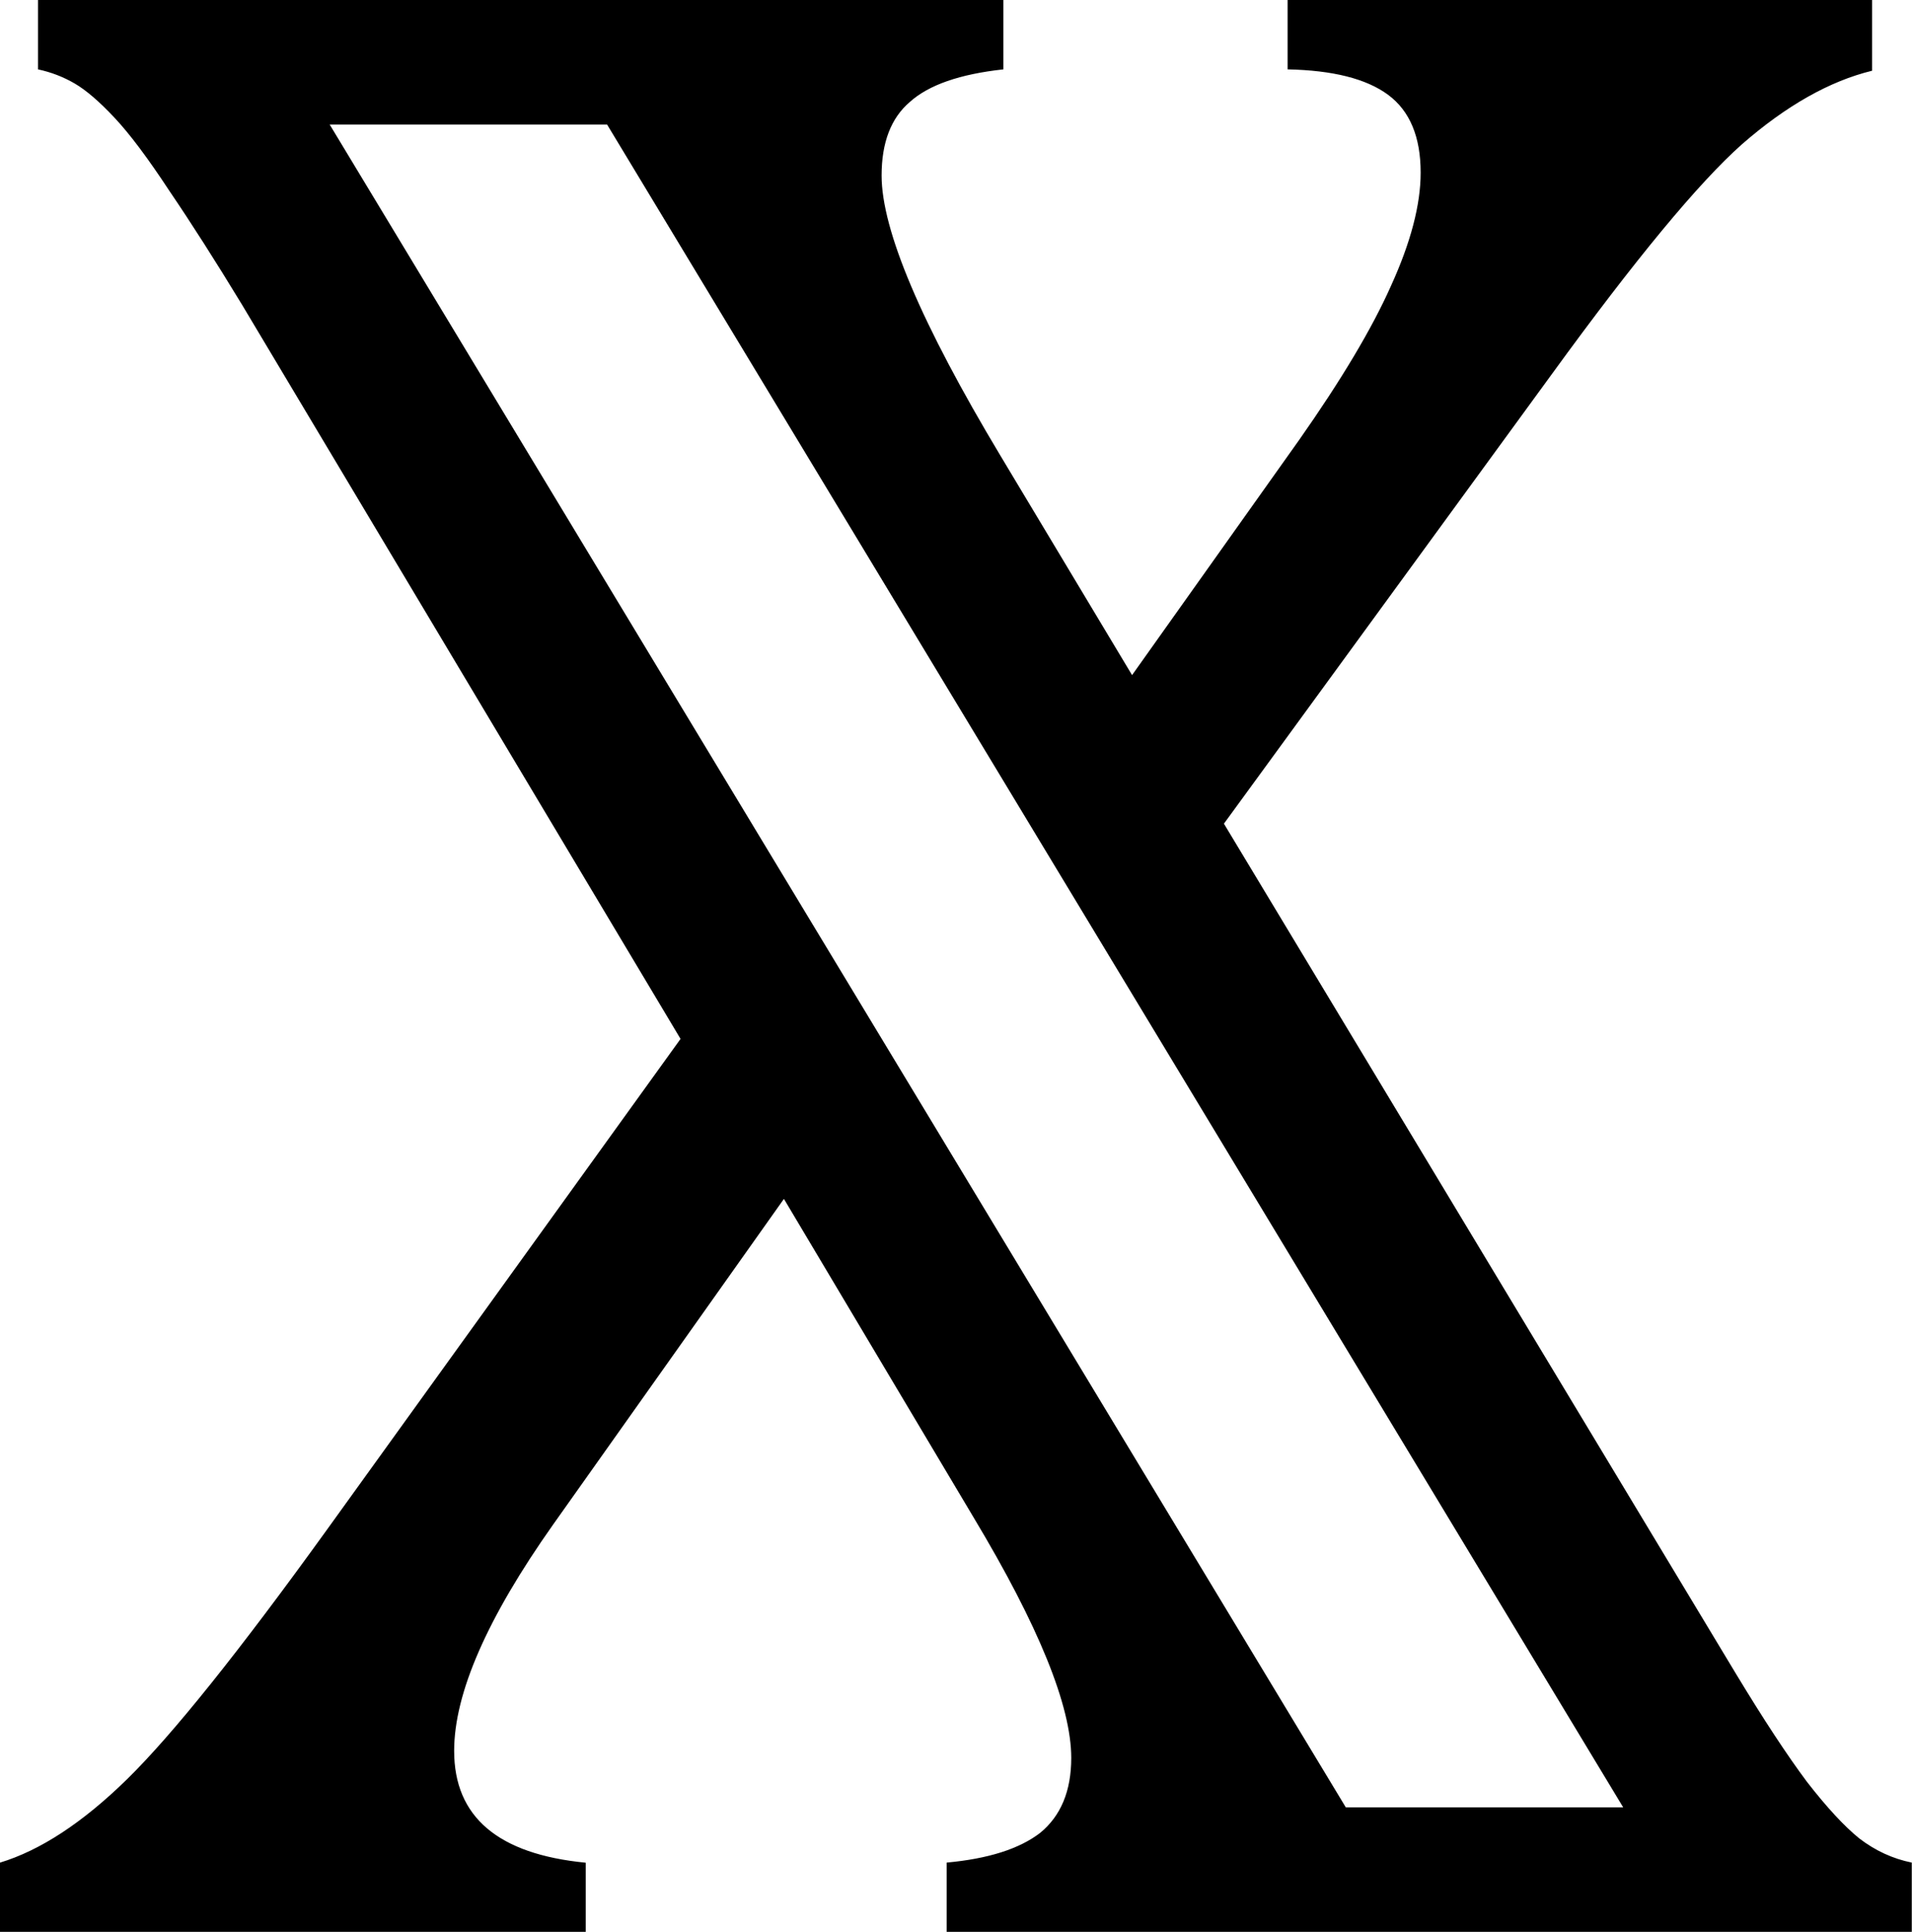 <?xml version="1.0" encoding="UTF-8" standalone="no"?>
<!-- Created with Inkscape (http://www.inkscape.org/) -->

<svg
   width="16.756mm"
   height="16.929mm"
   viewBox="0 0 16.756 16.929"
   version="1.1"
   id="svg1"
   xmlns="http://www.w3.org/2000/svg"
   xmlns:svg="http://www.w3.org/2000/svg">
  <defs
     id="defs1" />
  <g
     id="layer1"
     transform="translate(-41.876,-106.295)">
    <path
       style="font-size:25.4px;line-height:1.25;font-family:'MS PGothic';-inkscape-font-specification:'MS PGothic';stroke-width:0.265"
       d="m 50.669,106.295 v 0.608 q -0.571,0.062 -0.819,0.285 -0.248,0.211 -0.248,0.645 0,0.719 1.042,2.456 l 1.153,1.922 1.463,-2.059 q 0.558,-0.794 0.806,-1.352 0.26,-0.571 0.26,-0.992 0,-0.471 -0.285,-0.682 -0.285,-0.211 -0.881,-0.223 v -0.608 h 5.122 v 0.62 q -0.558,0.136 -1.141,0.645 -0.571,0.508 -1.662,2.009 l -2.877,3.944 4.49,7.454 q 0.36,0.595 0.62,0.943 0.26,0.335 0.459,0.496 0.211,0.161 0.459,0.211 v 0.608 h -8.458 v -0.608 q 0.546,-0.05 0.819,-0.26 0.273,-0.223 0.273,-0.657 0,-0.682 -0.856,-2.108 l -1.662,-2.791 -2.022,2.853 q -0.868,1.228 -0.868,1.984 0,0.868 1.153,0.98 v 0.608 h -5.135 v -0.608 q 0.533,-0.161 1.116,-0.732 0.595,-0.583 1.749,-2.183 l 3.101,-4.304 -3.845,-6.437 q -0.347,-0.571 -0.633,-0.992 -0.285,-0.434 -0.484,-0.645 -0.198,-0.211 -0.347,-0.298 -0.149,-0.087 -0.322,-0.124 v -0.608 z m 3.001,15.838 h 2.431 L 47.196,107.386 h -2.431 z"
       id="text1"
       aria-label="𝕏" />
  </g>
</svg>
